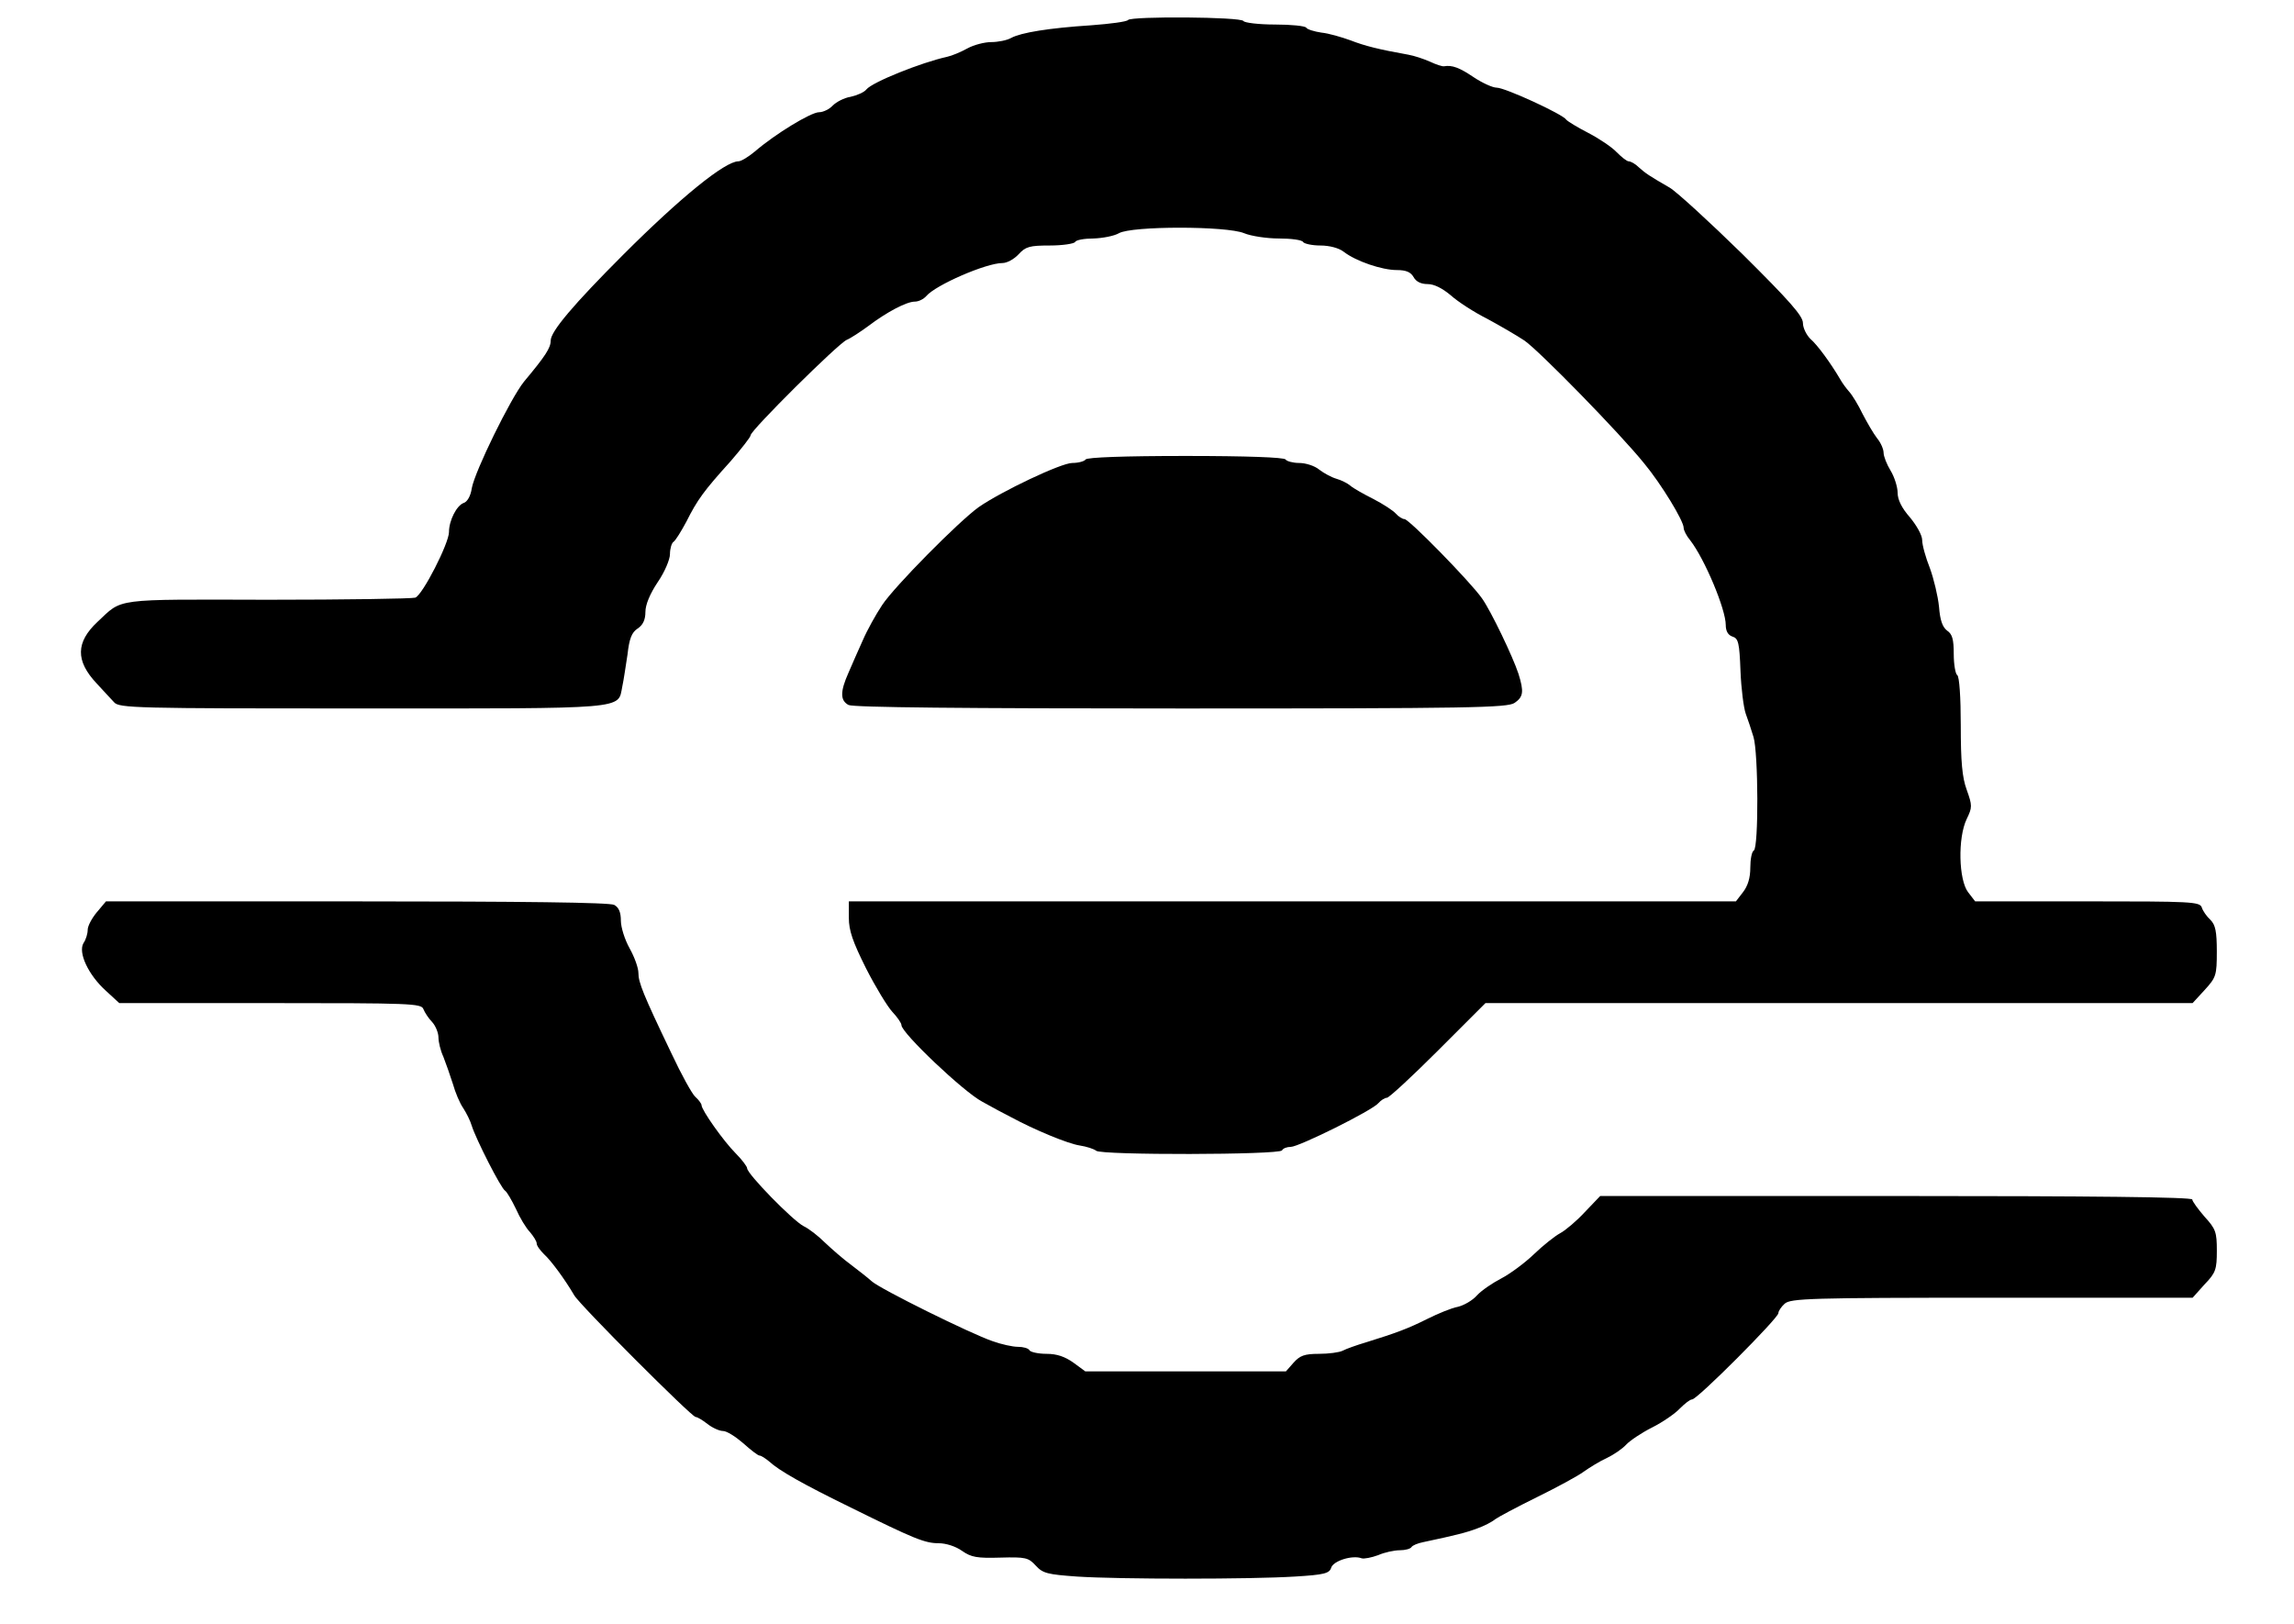 <?xml version="1.0" standalone="no"?>
<!DOCTYPE svg PUBLIC "-//W3C//DTD SVG 20010904//EN"
 "http://www.w3.org/TR/2001/REC-SVG-20010904/DTD/svg10.dtd">
<svg version="1.0" xmlns="http://www.w3.org/2000/svg"
 width="654pt" height="463pt" viewBox="0 0 654 463"
 preserveAspectRatio="xMidYMid meet">

<g transform="translate(0,463) scale(0.1,-0.1)"
fill="#000000" stroke="none">
<path d="M3216 4573 c-4 -5 -51 -11 -104 -15 -123 -8 -201 -21 -229 -36 -12
-7 -38 -12 -57 -12 -19 0 -50 -8 -68 -18 -18 -10 -44 -21 -58 -24 -73 -16
-213 -72 -230 -93 -6 -8 -27 -17 -45 -21 -19 -3 -41 -15 -51 -25 -9 -10 -27
-19 -39 -19 -23 0 -125 -62 -183 -112 -18 -15 -39 -28 -47 -28 -38 0 -165
-103 -328 -266 -142 -142 -207 -219 -207 -245 0 -21 -15 -44 -76 -117 -38 -47
-140 -255 -149 -304 -3 -22 -13 -39 -23 -42 -20 -7 -42 -50 -42 -83 0 -32 -75
-179 -96 -187 -9 -3 -199 -6 -421 -6 -445 1 -412 5 -485 -63 -62 -58 -63 -111
-3 -175 19 -20 41 -45 50 -54 14 -17 60 -18 708 -18 763 0 728 -3 741 62 4 18
10 60 15 92 5 45 12 63 29 74 15 10 22 25 22 47 0 21 13 52 35 85 20 29 35 65
35 80 0 16 5 32 10 35 6 4 22 30 37 58 31 62 50 88 126 172 31 36 57 69 57 74
0 14 249 261 274 272 12 5 39 23 61 39 54 41 110 70 133 70 11 0 25 7 33 16
26 31 170 94 217 94 13 0 33 11 46 25 20 22 32 25 89 25 36 0 69 5 72 10 3 6
27 10 53 10 26 1 58 7 72 15 36 21 307 21 357 0 19 -8 64 -15 99 -15 34 0 66
-4 69 -10 3 -5 26 -10 49 -10 26 0 53 -7 67 -18 35 -27 109 -52 151 -52 27 0
40 -6 48 -20 7 -13 21 -20 40 -20 19 0 42 -12 66 -32 20 -18 66 -48 104 -67
37 -20 85 -48 106 -62 42 -29 272 -264 342 -351 48 -58 112 -163 112 -183 0
-7 8 -23 19 -36 41 -53 101 -196 101 -241 0 -18 7 -29 19 -33 17 -5 20 -18 23
-98 2 -51 9 -105 15 -122 6 -16 16 -46 22 -66 14 -45 15 -316 1 -324 -6 -3
-10 -26 -10 -49 0 -29 -7 -52 -21 -70 l-20 -26 -1265 0 -1264 0 0 -47 c0 -36
11 -68 49 -144 27 -53 61 -109 75 -124 14 -15 26 -32 26 -38 0 -22 177 -190
230 -218 30 -17 66 -36 80 -43 70 -38 165 -77 198 -82 20 -3 41 -10 47 -15 13
-13 522 -12 530 1 3 6 14 10 25 10 23 0 233 104 250 125 7 8 18 15 24 15 6 0
72 61 146 135 l135 135 1008 0 1008 0 34 37 c33 36 35 42 35 110 0 57 -4 76
-18 90 -11 10 -22 26 -25 36 -6 16 -31 17 -326 17 l-320 0 -20 26 c-27 35 -30
155 -4 209 16 33 16 38 0 83 -13 35 -17 80 -17 184 0 80 -4 139 -10 143 -5 3
-10 30 -10 60 0 42 -4 57 -19 67 -13 10 -20 29 -23 68 -3 30 -15 80 -26 110
-12 30 -22 66 -22 80 0 14 -16 42 -35 65 -23 26 -35 50 -35 70 0 16 -9 45 -20
63 -11 18 -20 41 -20 51 0 10 -8 29 -19 42 -10 13 -28 44 -41 69 -12 25 -29
53 -38 63 -8 9 -20 25 -26 36 -27 46 -65 98 -85 115 -11 11 -21 31 -21 45 0
20 -38 63 -172 196 -95 93 -189 179 -208 190 -59 34 -69 41 -88 58 -10 10 -23
17 -29 17 -5 0 -20 12 -34 26 -13 14 -50 39 -81 55 -31 16 -59 33 -63 38 -9
15 -174 91 -198 91 -12 0 -42 14 -66 30 -40 27 -61 35 -84 31 -5 -1 -23 5 -40
13 -18 8 -45 17 -62 20 -84 15 -124 25 -165 41 -25 9 -62 20 -83 22 -20 3 -40
9 -43 14 -3 5 -43 9 -89 9 -46 0 -87 5 -90 10 -7 12 -318 14 -329 3z"/>
<path d="M3095 3320 c-3 -5 -20 -10 -38 -10 -32 0 -202 -81 -267 -126 -58 -42
-240 -226 -275 -279 -18 -27 -43 -72 -55 -100 -12 -27 -31 -69 -41 -93 -24
-54 -24 -79 0 -92 13 -7 327 -10 948 -10 824 0 931 2 951 16 25 17 27 32 11
83 -16 49 -79 180 -104 215 -33 47 -208 226 -221 226 -6 0 -17 7 -25 16 -7 8
-36 27 -63 41 -28 14 -58 31 -66 38 -8 7 -26 16 -40 20 -14 4 -36 16 -49 26
-13 11 -39 19 -57 19 -18 0 -36 5 -39 10 -4 6 -110 10 -285 10 -175 0 -281 -4
-285 -10z"/>
<path d="M276 2029 c-14 -17 -26 -39 -26 -50 0 -11 -5 -28 -12 -38 -16 -27 14
-91 64 -136 l38 -35 430 0 c401 0 431 -1 437 -17 4 -10 15 -27 25 -37 10 -11
18 -31 18 -44 0 -13 6 -38 14 -55 7 -18 19 -52 27 -77 7 -25 20 -56 30 -70 9
-14 20 -36 24 -50 12 -38 83 -178 95 -185 5 -3 19 -27 31 -52 11 -25 29 -55
40 -66 10 -12 19 -26 19 -32 0 -7 10 -20 21 -31 20 -18 59 -71 86 -117 15 -27
335 -347 346 -347 5 0 20 -9 34 -20 14 -11 34 -20 44 -20 11 0 36 -16 58 -35
21 -19 42 -35 46 -35 5 0 17 -8 28 -17 28 -26 97 -65 232 -131 182 -90 212
-102 251 -102 21 0 49 -9 67 -22 26 -18 42 -21 109 -19 72 2 80 0 101 -23 20
-22 34 -25 117 -31 121 -8 496 -8 622 0 83 5 98 9 103 25 6 20 61 37 87 27 7
-2 28 2 47 9 18 8 46 14 62 14 15 0 30 4 33 9 3 5 18 11 33 14 94 20 122 27
154 39 20 7 43 19 51 26 8 6 62 35 119 63 57 28 118 61 134 73 17 12 46 30 66
39 19 9 44 26 55 38 10 11 44 34 74 49 30 15 66 40 79 54 14 14 29 26 35 26
15 0 246 232 246 246 0 6 8 18 18 27 17 15 72 17 591 17 l572 0 34 38 c32 33
35 43 35 96 0 53 -3 62 -35 97 -19 22 -35 44 -35 49 0 7 -290 10 -844 10
l-844 0 -44 -46 c-23 -25 -55 -52 -70 -60 -15 -8 -49 -35 -75 -60 -26 -25 -68
-56 -93 -69 -25 -13 -56 -34 -69 -48 -13 -15 -38 -29 -55 -33 -17 -3 -56 -19
-86 -34 -56 -28 -88 -40 -175 -67 -27 -8 -58 -19 -67 -24 -10 -5 -40 -9 -68
-9 -41 0 -54 -5 -72 -25 l-22 -25 -286 0 -286 0 -34 25 c-24 17 -47 25 -76 25
-24 0 -46 5 -49 10 -3 6 -18 10 -33 10 -15 0 -47 7 -72 16 -62 21 -321 149
-345 171 -11 10 -38 31 -59 47 -22 16 -55 45 -74 63 -19 19 -46 40 -61 47 -31
16 -161 149 -161 165 0 5 -15 25 -33 43 -34 34 -97 123 -97 137 0 4 -8 15 -18
24 -9 8 -40 64 -68 124 -81 169 -94 202 -94 229 0 14 -11 45 -25 70 -14 25
-25 60 -25 79 0 24 -6 38 -19 45 -13 7 -261 10 -734 10 l-715 0 -26 -31z"/>
</g>
</svg>
